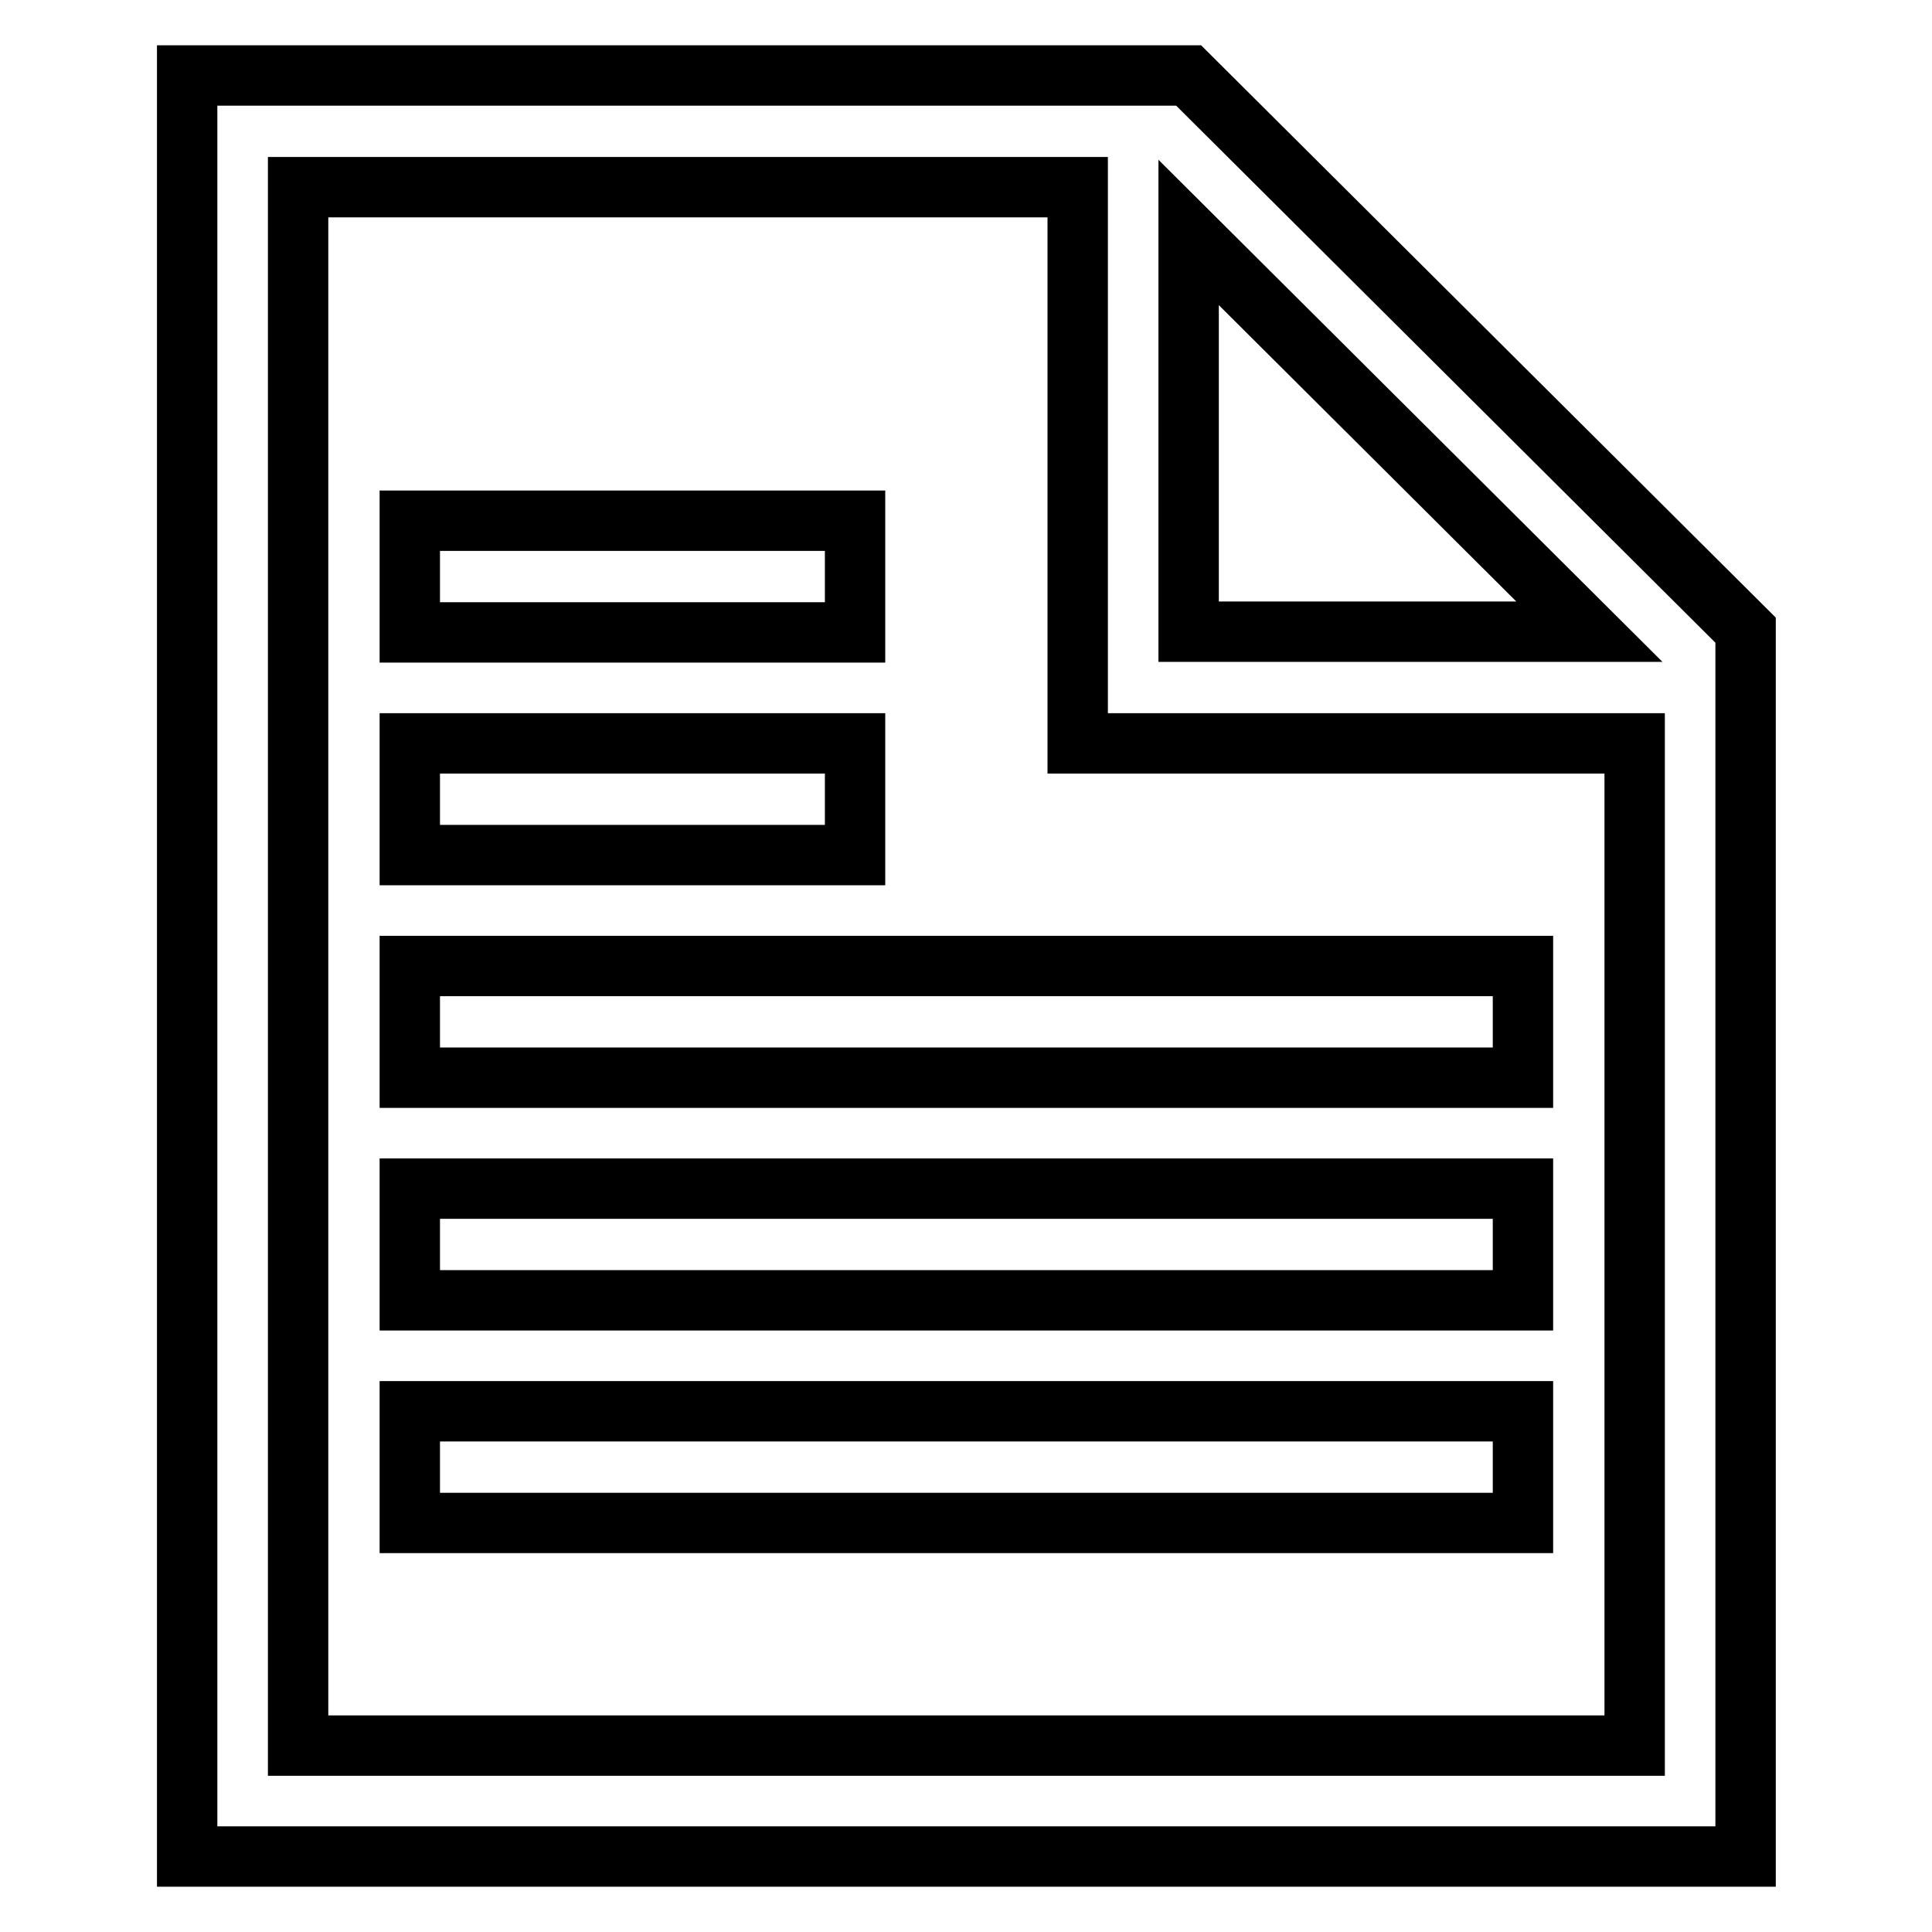 <?xml version="1.0" encoding="utf-8"?>
<!-- Svg Vector Icons : http://www.onlinewebfonts.com/icon -->
<!DOCTYPE svg PUBLIC "-//W3C//DTD SVG 1.1//EN" "http://www.w3.org/Graphics/SVG/1.1/DTD/svg11.dtd">
<svg version="1.1" xmlns="http://www.w3.org/2000/svg" xmlns:xlink="http://www.w3.org/1999/xlink" x="0px" y="0px" viewBox="0 0 256 256" enable-background="new 0 0 256 256" xml:space="preserve">
<g> <path stroke-width="8" fill-opacity="0" stroke="#000000"  d="M157.5,10H24.8v236h206.5V83.5L157.5,10z M157.5,30.8l53.1,52.9h-53.1V30.8z M216.5,231.3h-177V24.8h103.3 v73.7h73.8V231.3z M54.3,157.5h147.5v14.8H54.3V157.5z M54.3,187h147.5v14.8H54.3V187z M54.3,128h147.5v14.8H54.3V128z  M113.3,113.3h-59V98.5h59V113.3z M113.3,83.8h-59V69h59V83.8z"/></g>
</svg>
